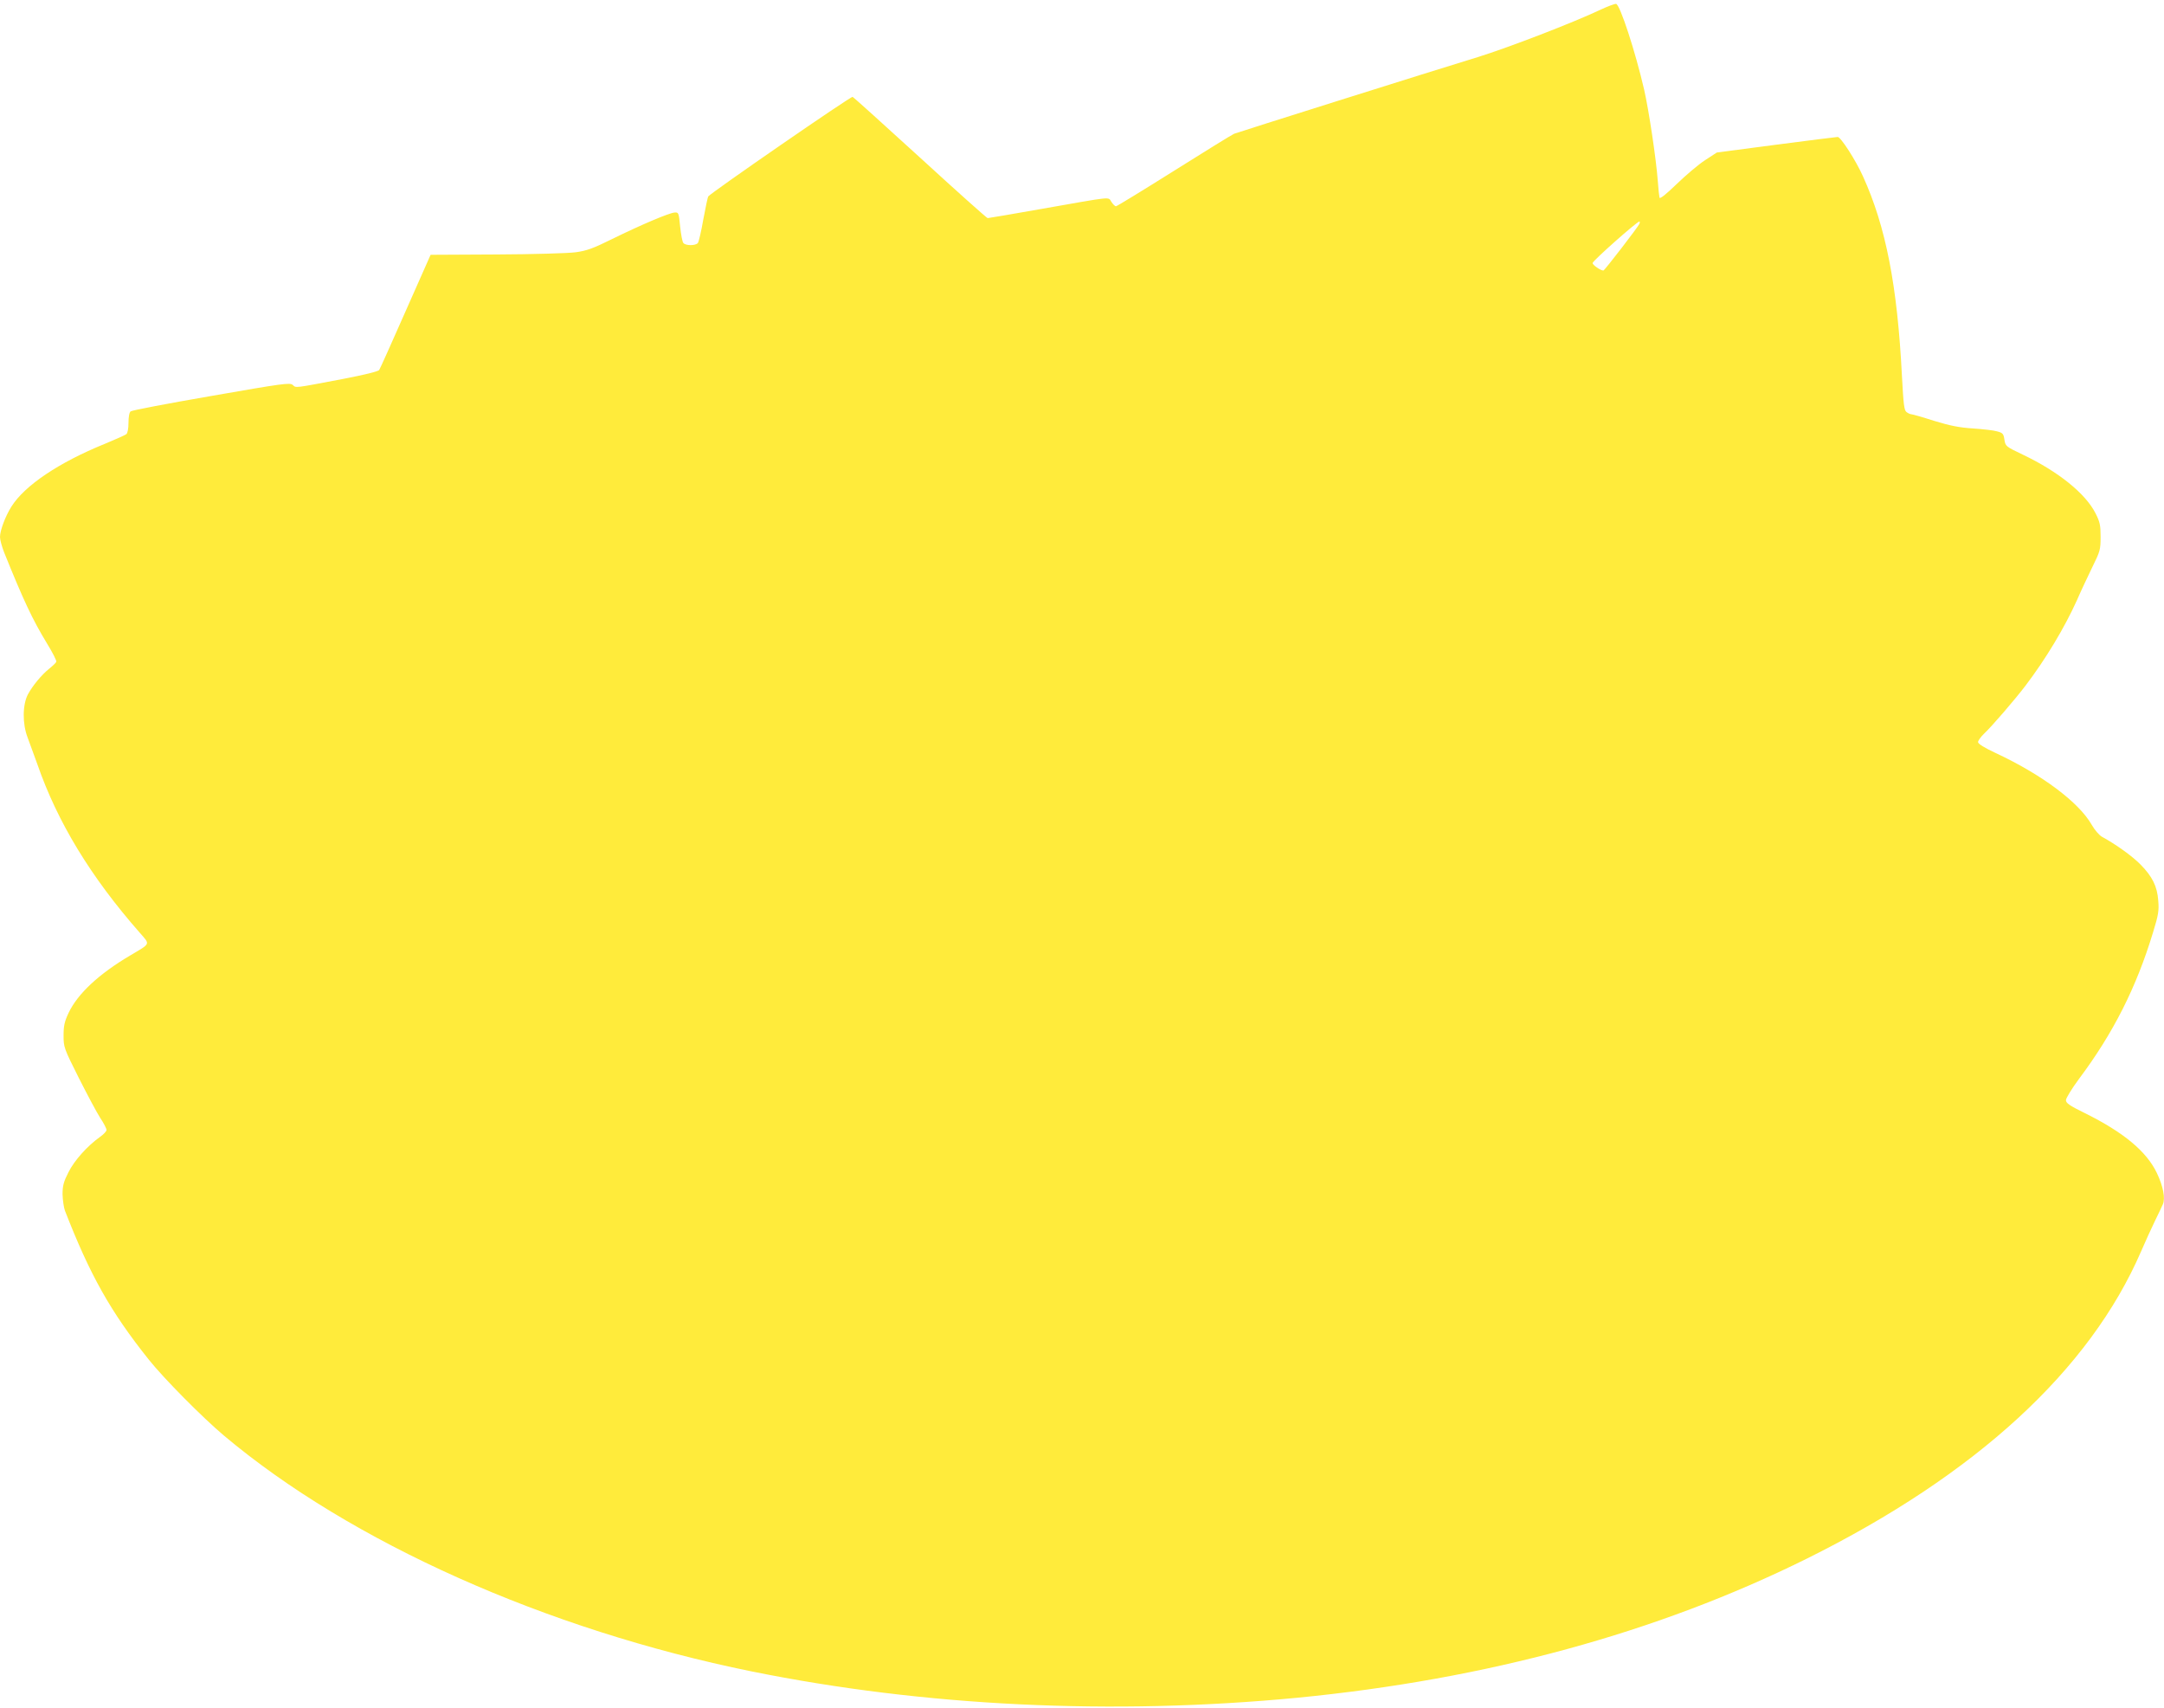 <?xml version="1.0" standalone="no"?>
<!DOCTYPE svg PUBLIC "-//W3C//DTD SVG 20010904//EN"
 "http://www.w3.org/TR/2001/REC-SVG-20010904/DTD/svg10.dtd">
<svg version="1.0" xmlns="http://www.w3.org/2000/svg"
 width="1280pt" height="1010pt" viewBox="0 0 1280 1010"
 preserveAspectRatio="xMidYMid meet">
<g transform="translate(0,1010) scale(0.1,-0.1)"
fill="#ffeb3b" stroke="none">
<path d="M9470 10044 c-162 -77 -549 -226 -730 -282 -285 -87 -1420 -445
-1440 -453 -14 -6 -174 -105 -357 -220 -183 -115 -337 -209 -342 -209 -6 0
-18 12 -27 26 -21 31 17 34 -416 -42 -169 -30 -311 -54 -316 -54 -5 0 -184
160 -398 356 -214 195 -394 358 -401 361 -11 4 -838 -567 -854 -589 -3 -5 -16
-66 -29 -136 -12 -70 -27 -133 -32 -139 -13 -17 -73 -17 -86 0 -6 7 -14 50
-19 97 -8 82 -9 85 -33 83 -31 -2 -195 -71 -370 -157 -111 -55 -149 -69 -215
-78 -45 -6 -251 -12 -469 -13 l-389 -2 -148 -334 c-81 -184 -151 -340 -156
-347 -5 -9 -89 -29 -213 -53 -295 -56 -278 -54 -298 -36 -17 15 -53 10 -483
-65 -255 -44 -470 -85 -476 -91 -8 -5 -13 -33 -13 -67 0 -34 -5 -62 -13 -68
-6 -5 -64 -31 -127 -57 -271 -110 -474 -246 -553 -372 -35 -56 -67 -140 -67
-179 0 -16 11 -57 24 -90 114 -283 168 -398 253 -538 34 -55 59 -105 56 -110
-2 -6 -21 -24 -42 -41 -45 -36 -98 -100 -126 -152 -32 -61 -33 -174 -2 -254
13 -35 39 -107 58 -159 119 -343 316 -667 607 -998 61 -70 65 -60 -58 -133
-185 -109 -311 -227 -364 -339 -25 -53 -30 -78 -30 -135 0 -68 2 -75 90 -250
50 -99 107 -206 127 -237 21 -31 37 -63 37 -71 0 -8 -17 -26 -37 -40 -77 -55
-153 -140 -188 -210 -29 -57 -35 -80 -35 -131 1 -33 7 -77 14 -96 148 -381
270 -598 495 -880 89 -112 319 -344 446 -451 749 -630 1905 -1147 3119 -1394
1021 -207 2136 -261 3231 -156 1119 109 2127 384 3011 822 1002 497 1675 1116
1979 1819 25 58 62 139 82 180 20 41 41 85 46 97 16 35 2 107 -35 185 -61 128
-197 241 -425 354 -92 45 -113 60 -113 77 0 12 35 69 78 127 202 270 338 539
437 865 32 104 36 129 31 188 -6 85 -35 143 -105 214 -48 49 -145 119 -228
164 -16 9 -43 40 -60 70 -77 135 -296 298 -568 425 -67 31 -105 55 -105 65 0
8 16 31 36 50 46 43 186 206 245 284 120 158 231 343 304 505 25 58 68 148 93
200 44 89 47 100 47 175 0 69 -4 88 -30 139 -59 117 -220 247 -430 347 -101
48 -103 50 -109 89 -5 35 -10 40 -44 49 -20 6 -84 13 -142 17 -80 5 -135 16
-230 45 -68 22 -129 39 -135 39 -6 0 -19 6 -28 13 -14 10 -18 44 -27 212 -27
535 -95 883 -230 1181 -43 96 -132 234 -150 234 -8 0 -172 -21 -365 -46 l-350
-46 -69 -45 c-39 -25 -114 -89 -168 -141 -63 -61 -99 -90 -102 -81 -2 8 -7 51
-10 97 -10 133 -53 419 -81 542 -52 225 -143 504 -166 507 -8 1 -48 -14 -89
-33z m227 -1268 c-7 -17 -206 -276 -213 -276 -17 0 -64 33 -64 44 0 13 263
246 277 246 3 0 3 -6 0 -14z"/>
</g>
</svg>

